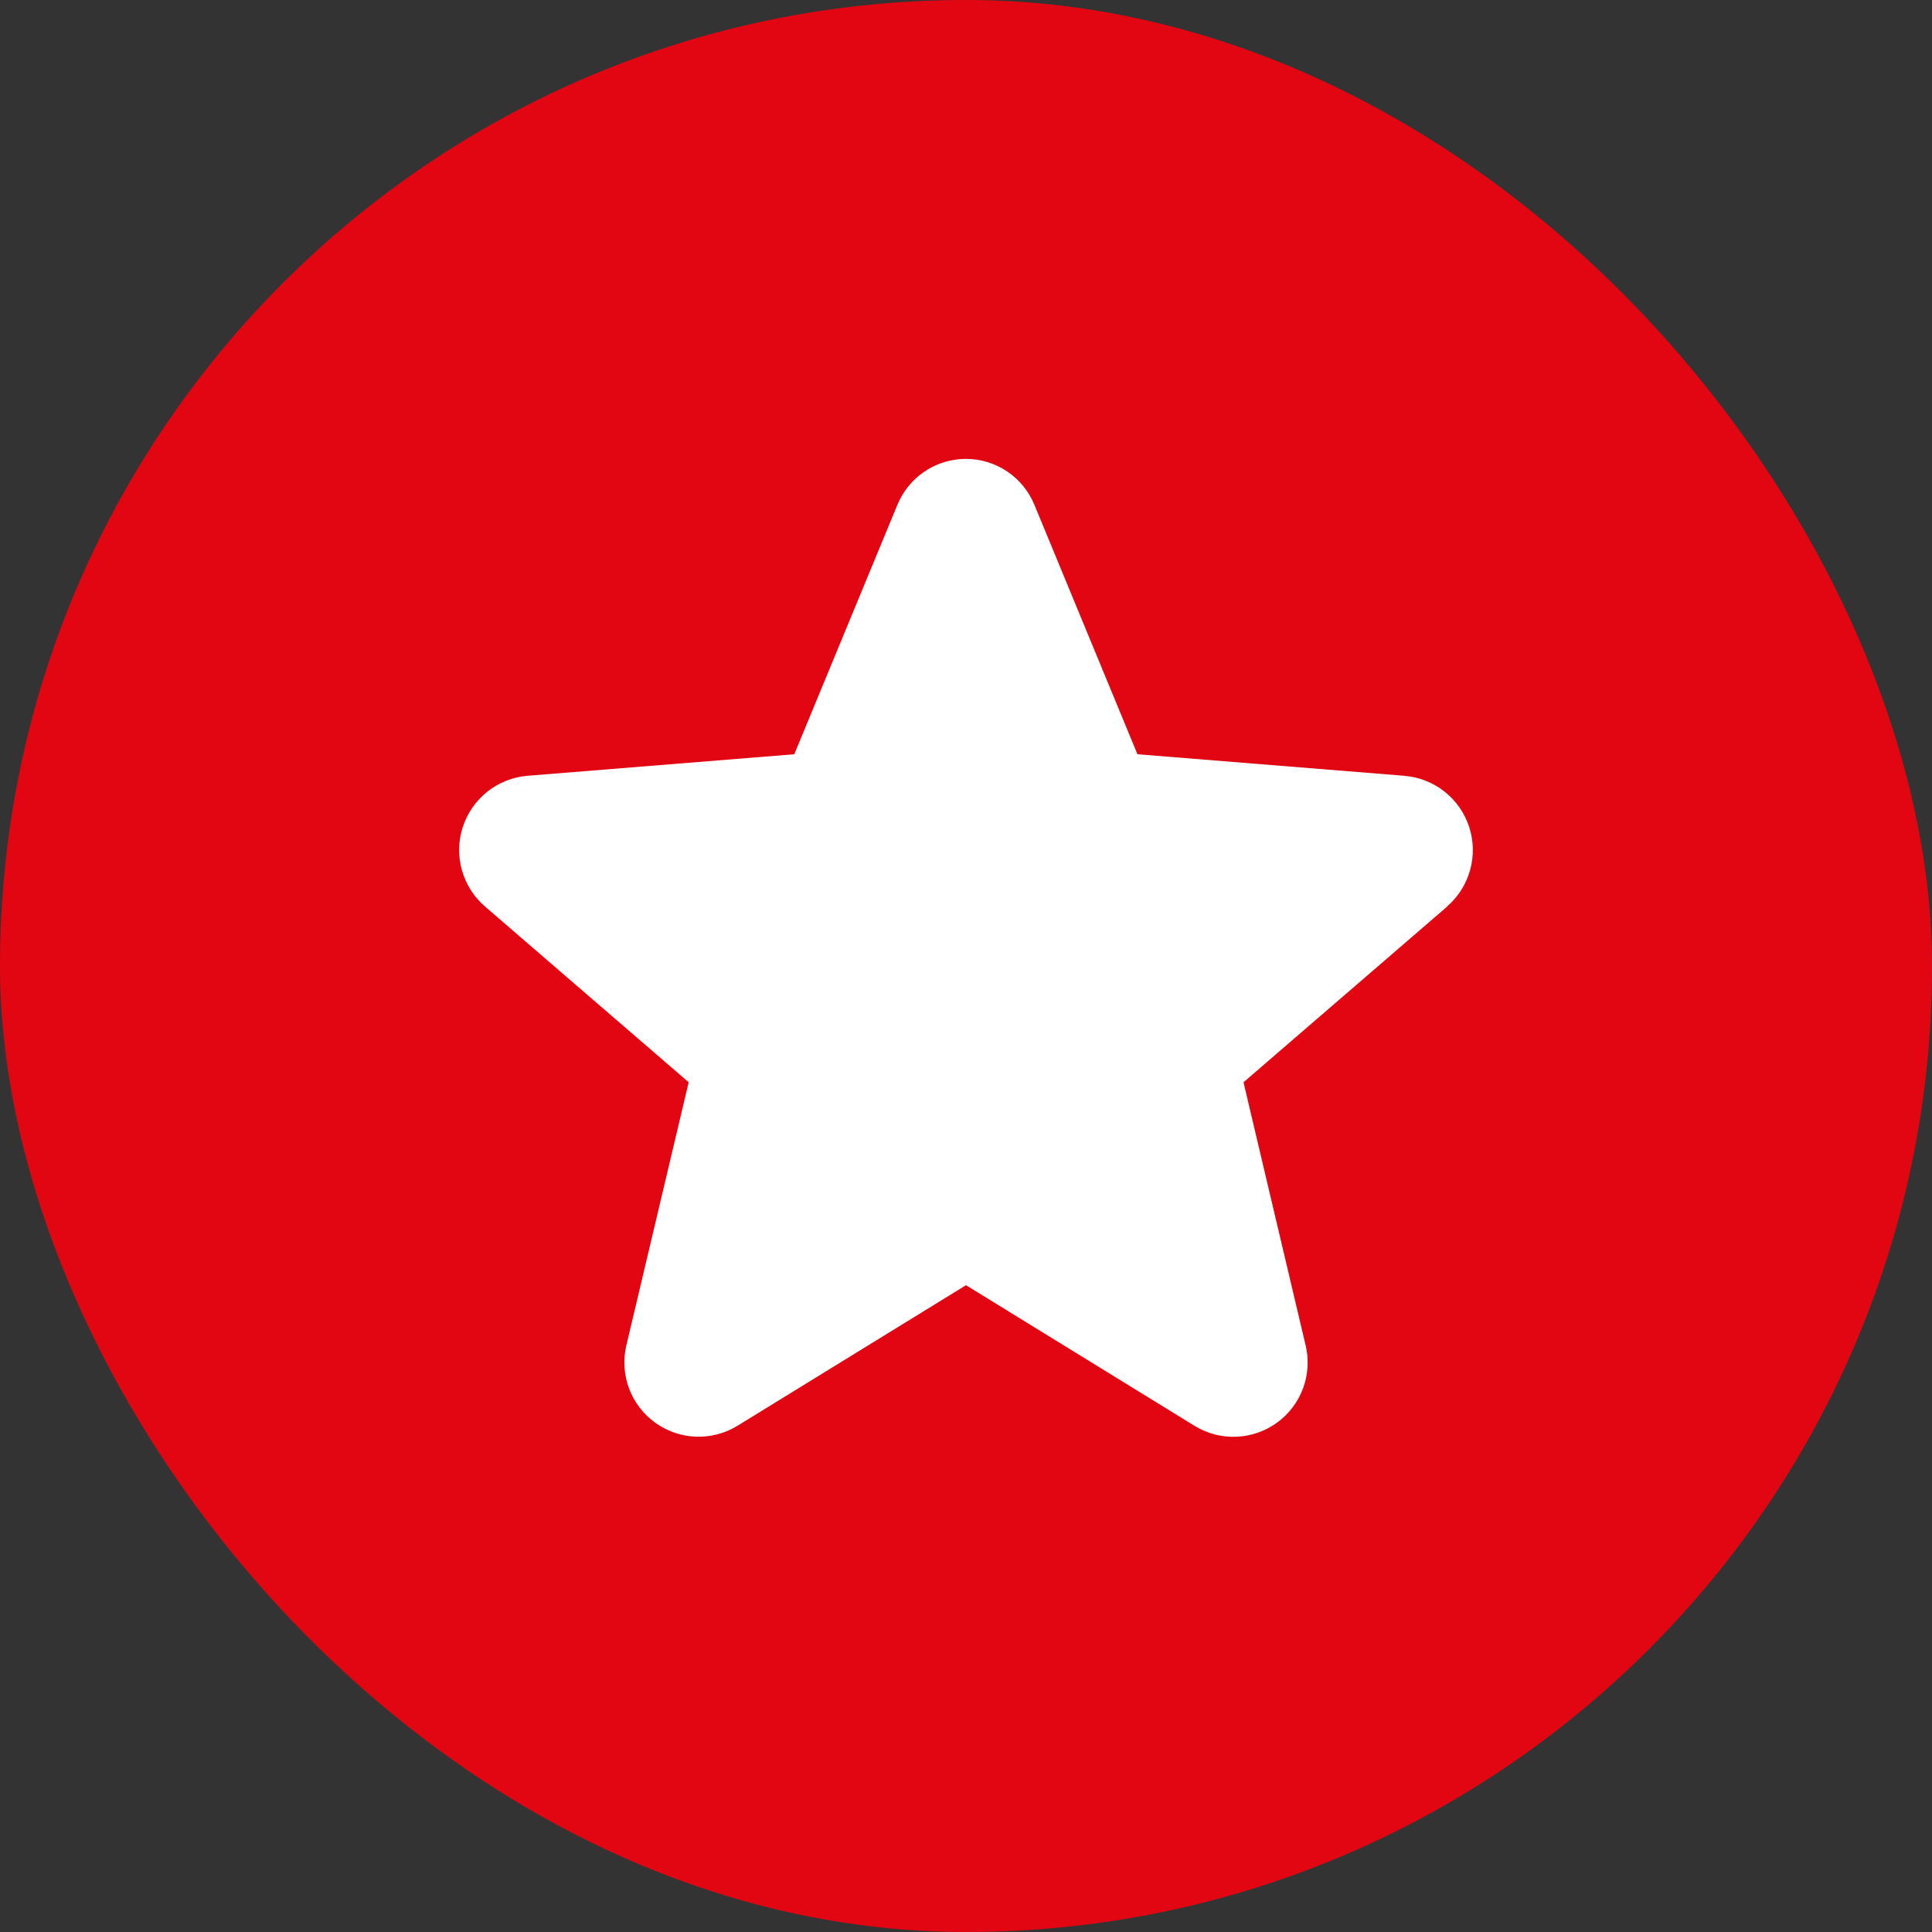 <?xml version="1.0" encoding="UTF-8"?> <svg xmlns="http://www.w3.org/2000/svg" width="50" height="50" viewBox="0 0 50 50" fill="none"><rect x="0" y="0" width="50" height="50" fill="#333333" stroke="none"/><rect width="50" height="50" rx="25" fill="#E20613"></rect><path d="M37.456 23.459L32.182 28.009L33.789 34.815C33.878 35.184 33.855 35.571 33.724 35.928C33.592 36.284 33.358 36.594 33.051 36.817C32.743 37.041 32.377 37.168 31.997 37.183C31.618 37.199 31.242 37.101 30.918 36.903L25 33.261L19.079 36.903C18.755 37.1 18.379 37.196 18 37.181C17.621 37.165 17.256 37.037 16.949 36.814C16.642 36.591 16.409 36.282 16.277 35.926C16.146 35.57 16.123 35.183 16.211 34.815L17.823 28.009L12.55 23.459C12.263 23.211 12.056 22.884 11.954 22.519C11.852 22.154 11.859 21.767 11.976 21.407C12.092 21.046 12.312 20.728 12.609 20.491C12.905 20.255 13.265 20.111 13.642 20.078L20.556 19.52L23.224 13.066C23.368 12.714 23.614 12.413 23.929 12.201C24.245 11.989 24.617 11.876 24.997 11.876C25.377 11.876 25.749 11.989 26.065 12.201C26.381 12.413 26.626 12.714 26.771 13.066L29.437 19.52L36.351 20.078C36.729 20.11 37.09 20.253 37.387 20.489C37.684 20.725 37.906 21.043 38.023 21.404C38.14 21.766 38.148 22.153 38.046 22.519C37.944 22.885 37.736 23.212 37.449 23.46L37.456 23.459Z" fill="white"></path></svg> 